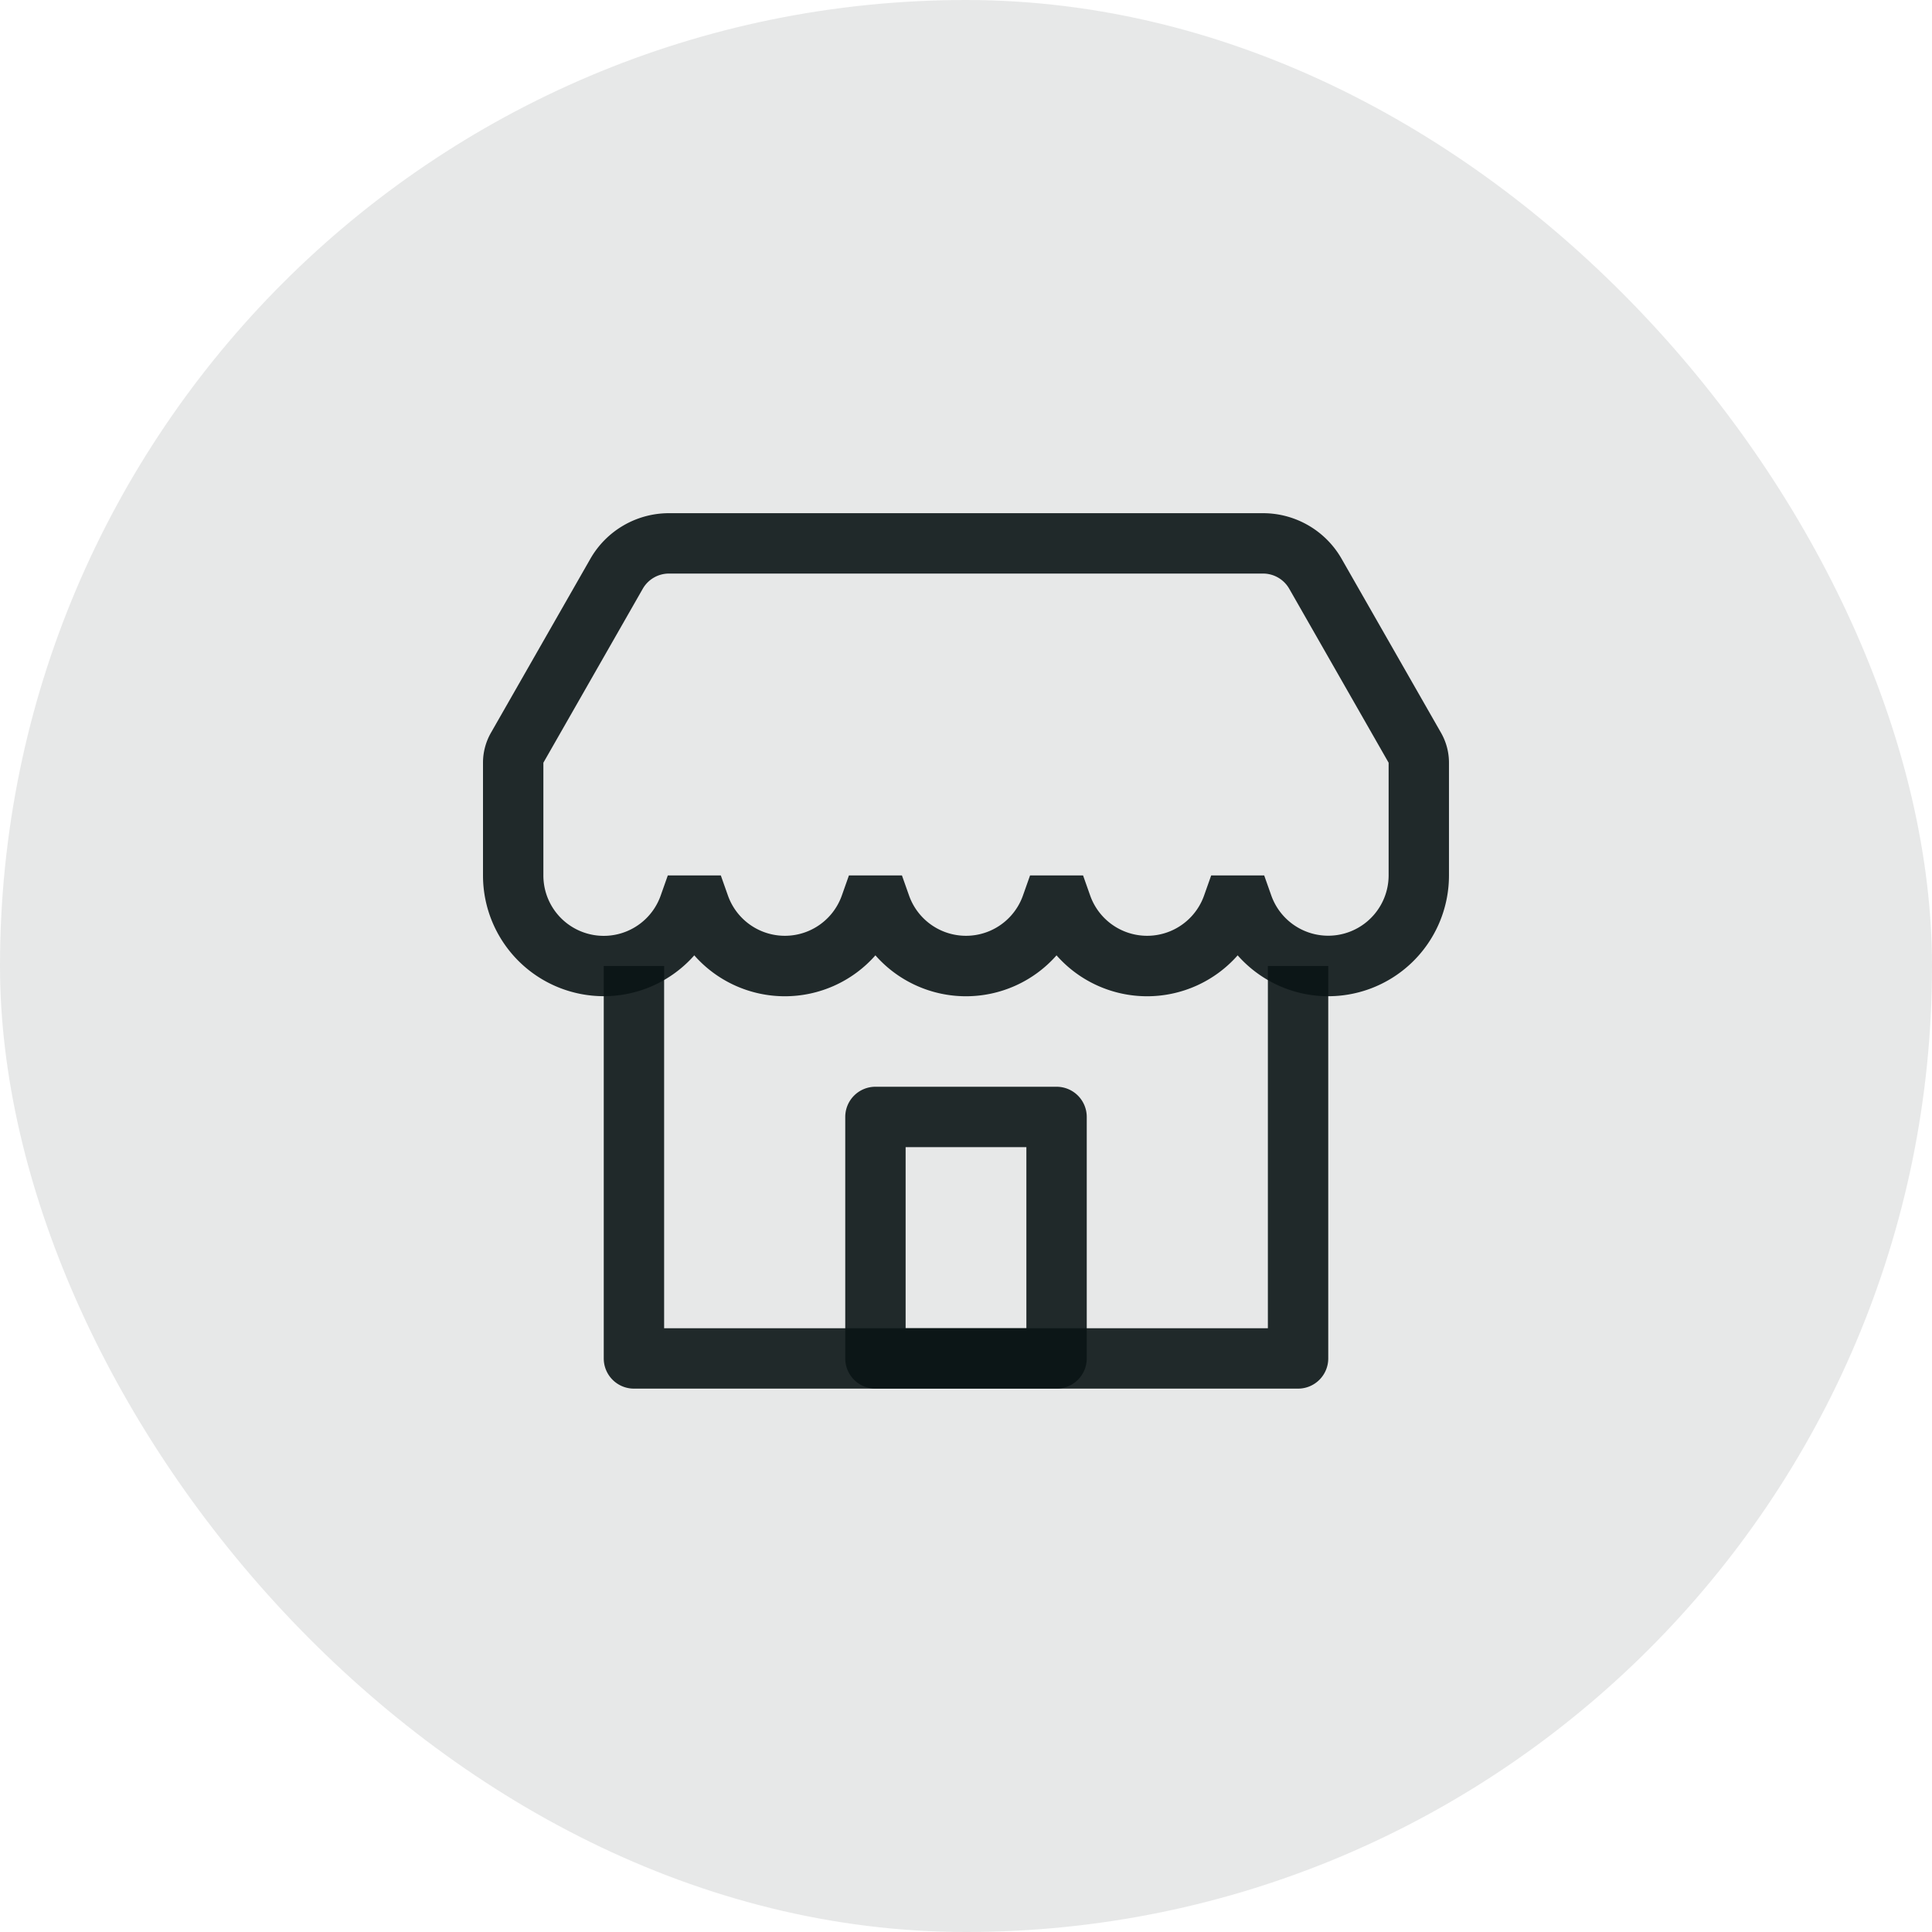 <svg xmlns="http://www.w3.org/2000/svg" width="64" height="64" viewBox="0 0 64 64">
    <g fill="#0A1416" fill-rule="evenodd">
        <rect width="64" height="64" fill-opacity=".1" rx="32"/>
        <path fill-opacity=".9" fill-rule="nonzero" d="M46 25.266l-3.292-5.762a1 1 0 0 0-.869-.504H22.161a1 1 0 0 0-.869.504L18 25.266V29a2 2 0 0 0 3.886.667l.236-.667h1.756l.236.667a2.001 2.001 0 0 0 3.772 0l.236-.667h1.756l.236.667a2.001 2.001 0 0 0 3.772 0l.236-.667h1.756l.236.667a2.001 2.001 0 0 0 3.772 0l.236-.667h1.756l.236.667A2.001 2.001 0 0 0 46 29v-3.734zM20 33a4 4 0 0 1-4-4v-3.734a2 2 0 0 1 .264-.993l3.292-5.761A3 3 0 0 1 22.16 17h19.678a3 3 0 0 1 2.605 1.512l3.292 5.761a2 2 0 0 1 .264.993V29a4 4 0 0 1-7 2.647 3.998 3.998 0 0 1-6 0 3.998 3.998 0 0 1-6 0 3.998 3.998 0 0 1-6 0A3.998 3.998 0 0 1 20 33z"/>
        <path fill-opacity=".9" fill-rule="nonzero" d="M42 44h1a1 1 0 0 0-1 1v-1zm0 0V32h2v13a1 1 0 0 1-1 1H21a1 1 0 0 1-1-1V32h2v12h20zm-20 0v1a1 1 0 0 0-1-1h1zm0 0v1a1 1 0 0 0-1-1h1zm0 0h20V32h2v13a1 1 0 0 1-1 1H21a1 1 0 0 1-1-1V32h2v12zm20 0h1a1 1 0 0 0-1 1v-1z"/>
        <path fill-opacity=".9" fill-rule="nonzero" d="M30 38v6h4v-6h-4zm-1-2h6a1 1 0 0 1 1 1v8a1 1 0 0 1-1 1h-6a1 1 0 0 1-1-1v-8a1 1 0 0 1 1-1z"/>
    </g>
</svg>
